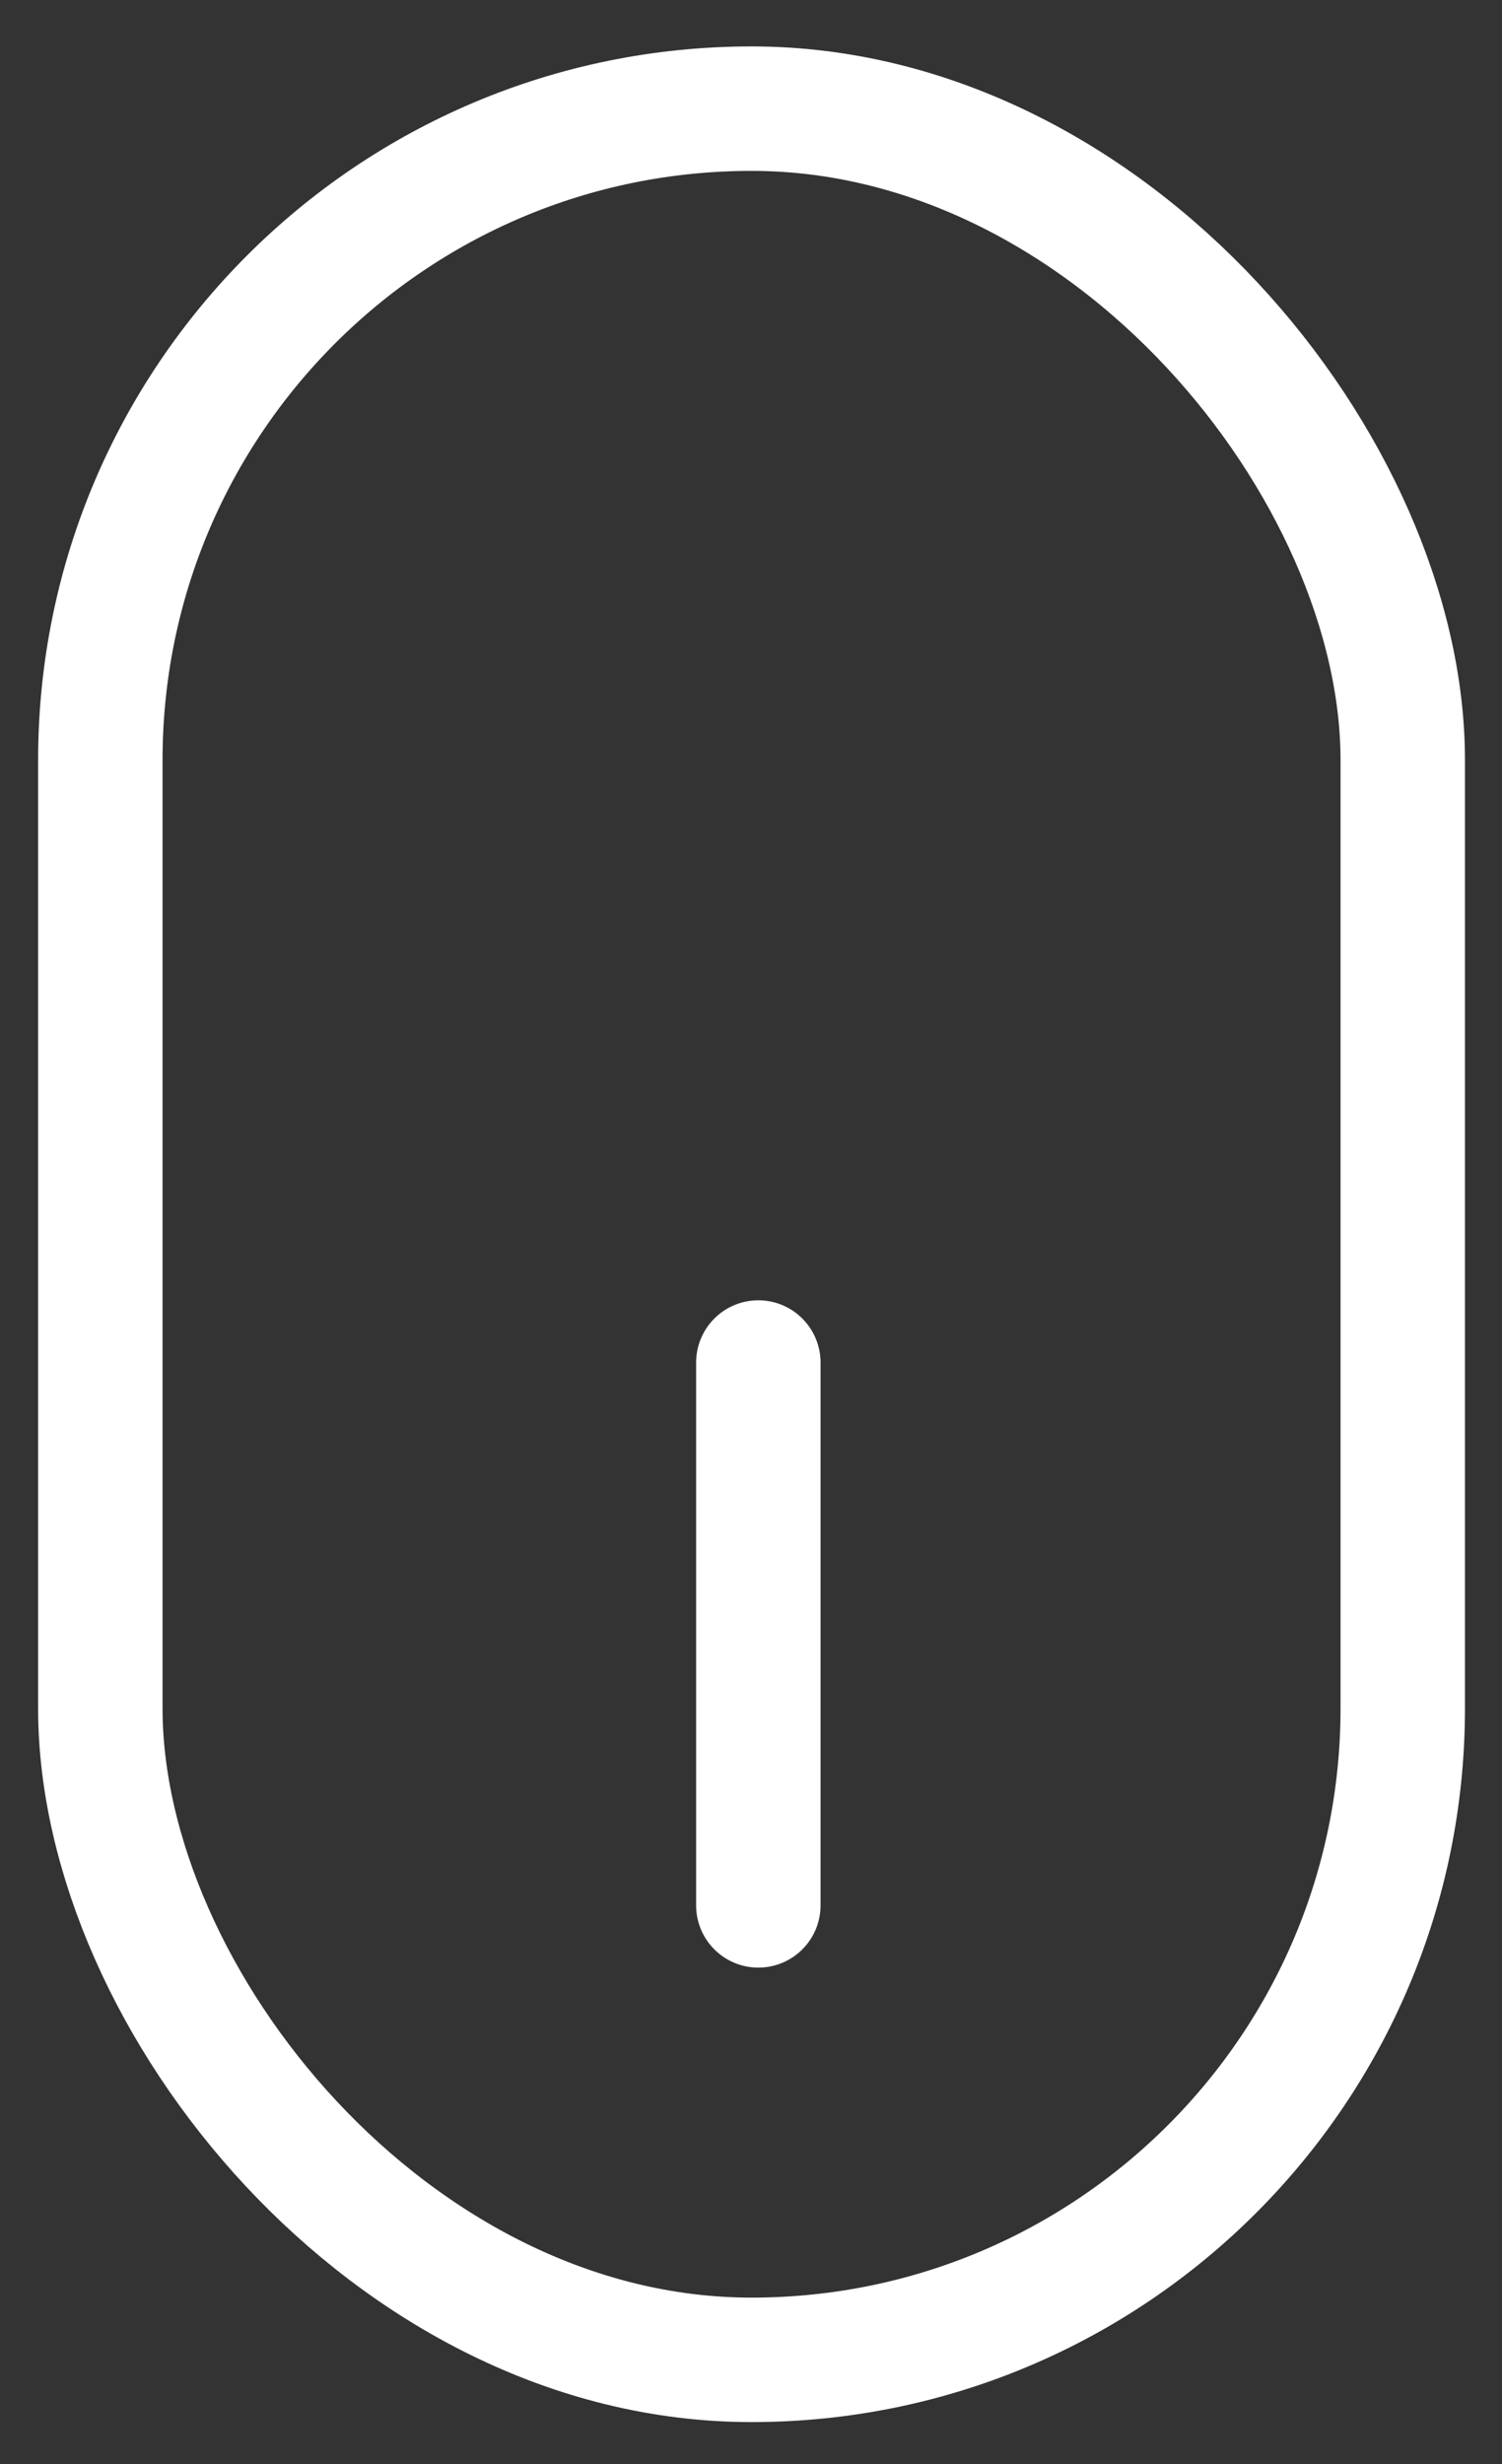 <svg xmlns="http://www.w3.org/2000/svg" width="25" height="41" viewBox="0 0 25 41" fill="none"><rect x="0" y="0" width="25" height="41" fill="#333333" stroke="none"/><g id="Group 65"><rect id="Rectangle 7" x="1.67" y="1.808" width="21.678" height="37.459" rx="10.839" stroke="white" stroke-width="2.071"></rect><path id="Vector 3" d="M12.622 22.672L12.622 31.705" stroke="white" stroke-width="2.071" stroke-linecap="round"></path></g></svg>